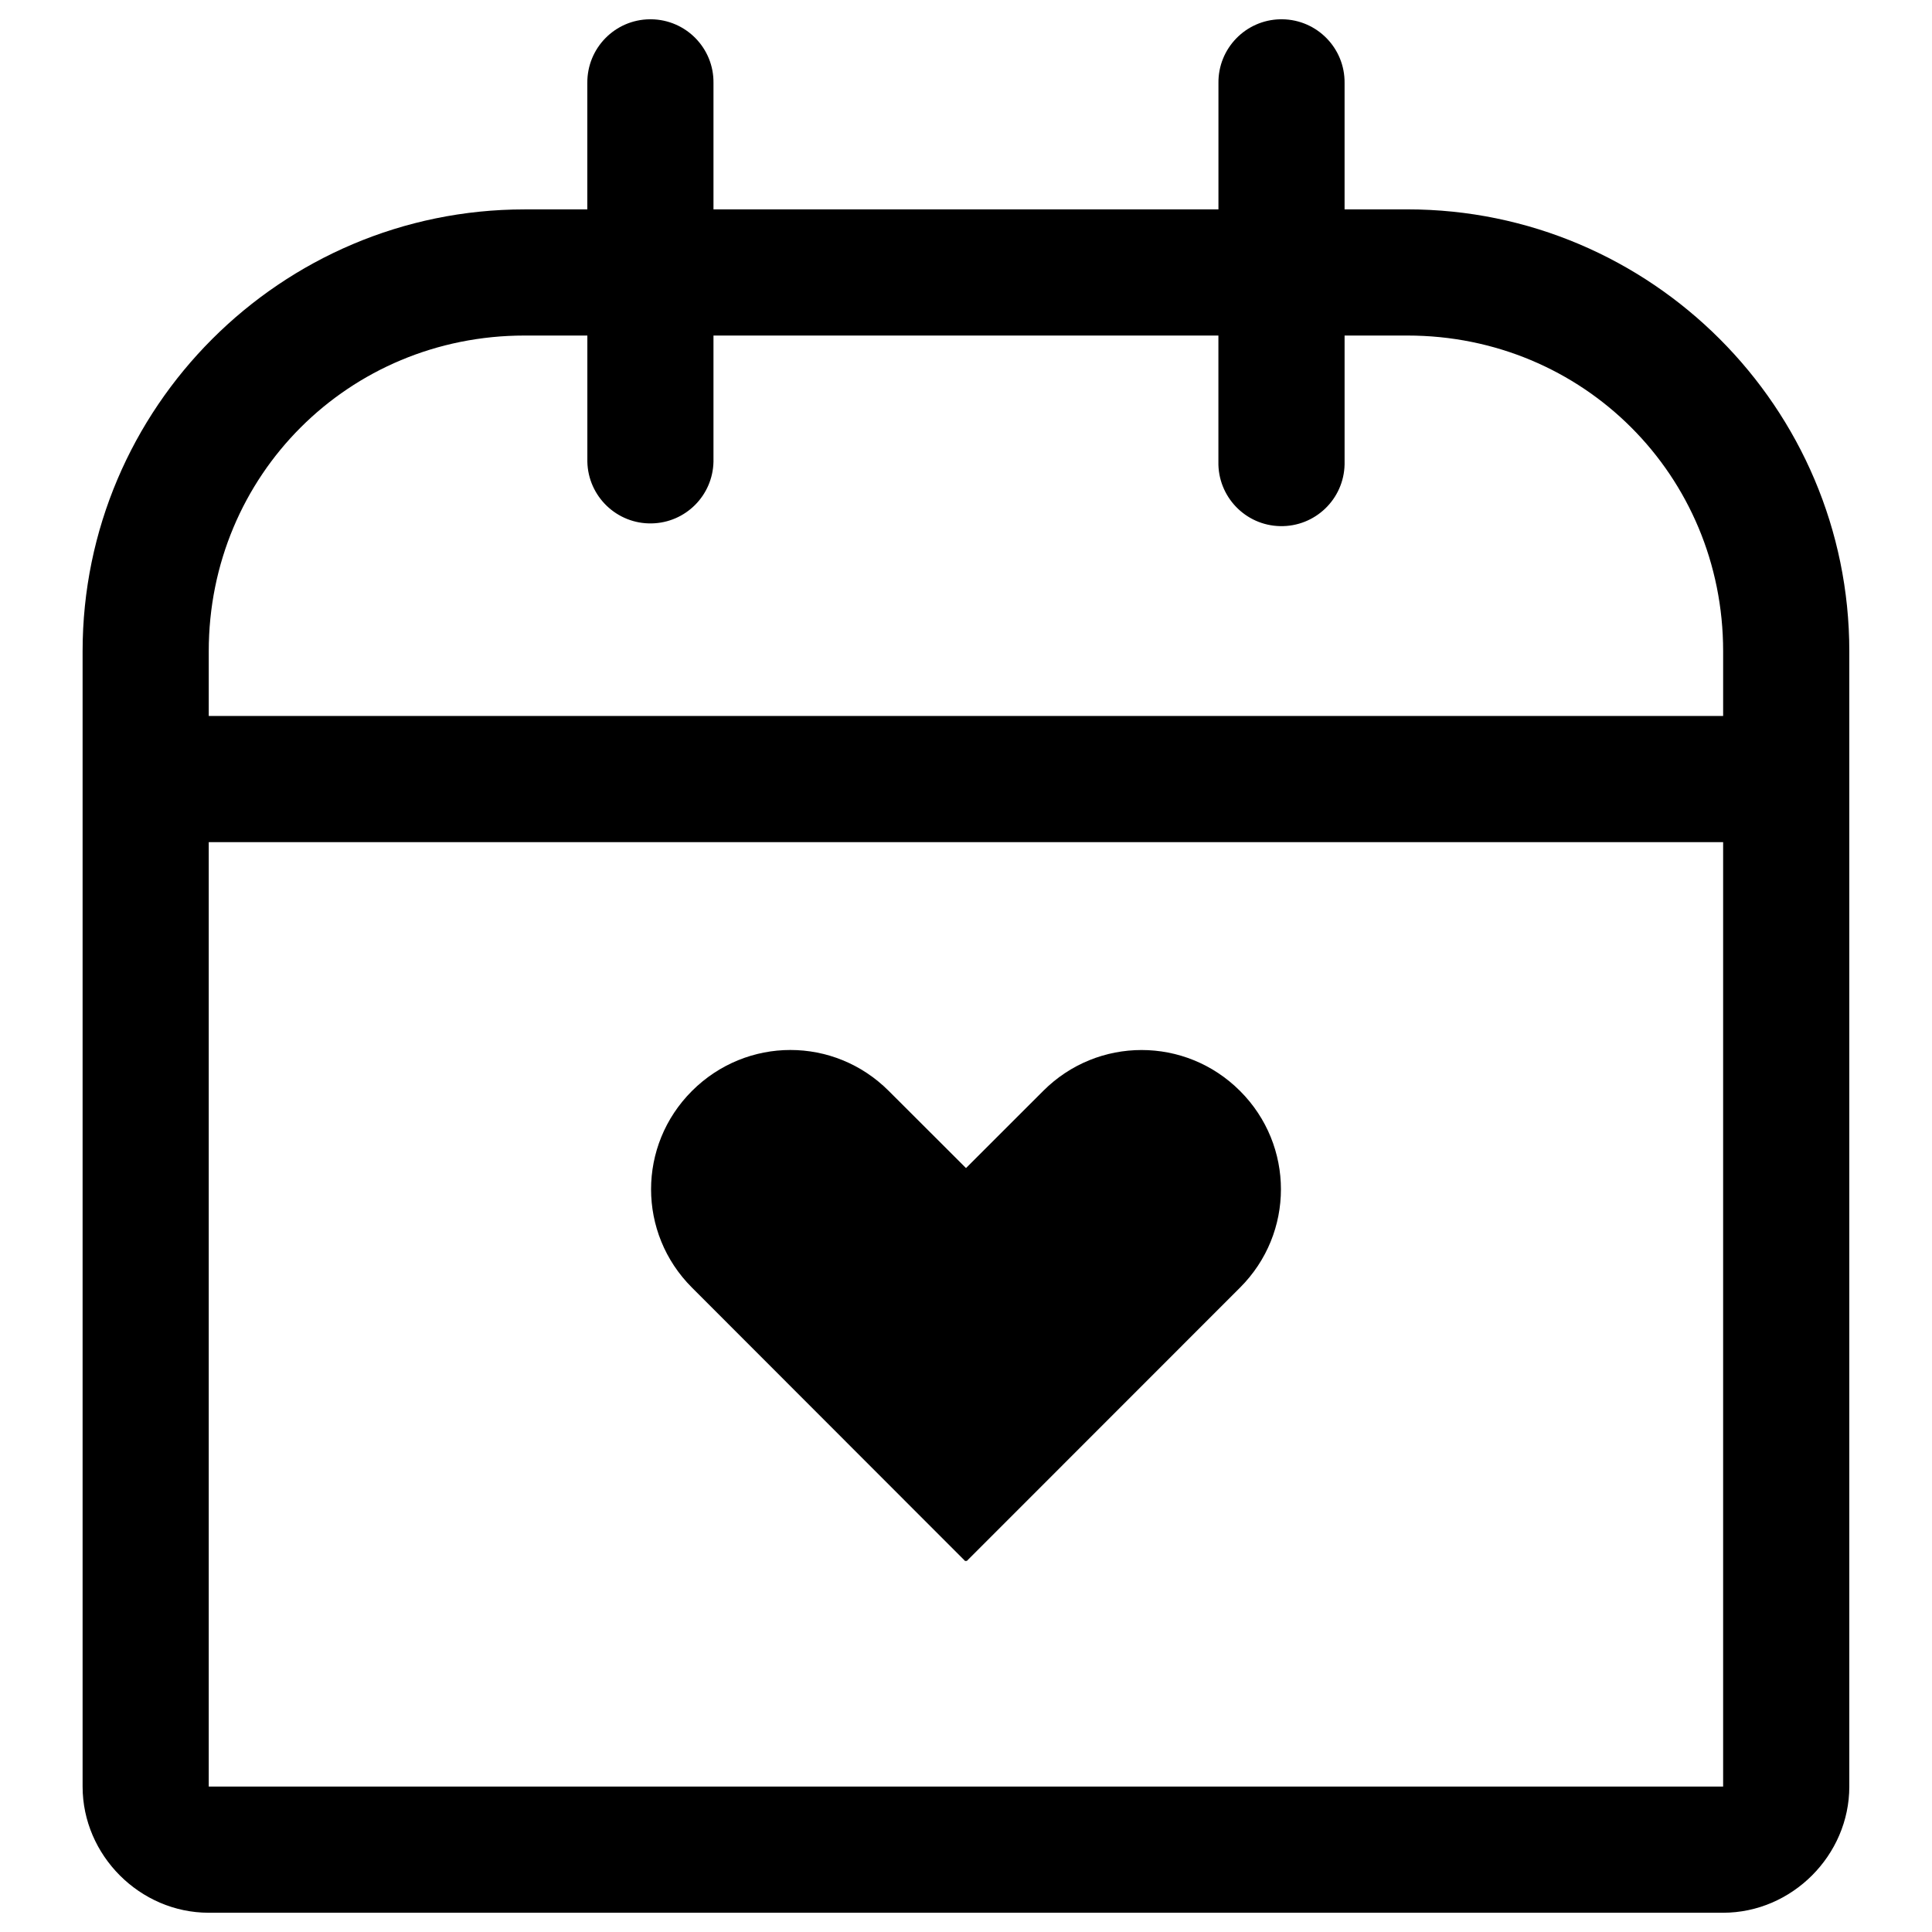 <?xml version="1.0" encoding="UTF-8"?>
<!-- Uploaded to: SVG Repo, www.svgrepo.com, Generator: SVG Repo Mixer Tools -->
<svg fill="#000000" width="800px" height="800px" version="1.1" viewBox="144 144 512 512" xmlns="http://www.w3.org/2000/svg">
 <path d="m316.21 149.11c-9.242 0.086-16.648 7.644-16.562 16.895v33.488h-16.648c-64.527 0-117.11 52.547-117.11 117.09v300.88c0 18.215 15.191 33.434 33.426 33.434h401.33c18.23 0 33.441-15.215 33.441-33.434v-300.89c0-64.543-52.57-117.09-117.11-117.09h-16.648v-33.473c0.109-9.227-7.289-16.793-16.516-16.902h-0.52c-9.18 0.18-16.5 7.731-16.391 16.902v33.473h-133.82v-33.473c0.125-9.227-7.273-16.793-16.516-16.902-0.094 0.004-0.234 0.004-0.348 0.004zm-33.203 83.812h16.648v33.426c0.195 9.234 7.856 16.562 17.066 16.359 8.965-0.18 16.176-7.391 16.359-16.359v-33.426h133.81v33.426c-0.195 9.234 7.133 16.895 16.359 17.082 9.242 0.195 16.887-7.117 17.082-16.359v-0.723-33.426h16.648c46.586 0 83.672 37.055 83.672 83.648v17.168h-401.33v-17.168c0-46.594 37.086-83.648 83.688-83.648zm-83.688 134.26h401.33v84.082 1.078 165.12h-401.33v-149.74c0.016-0.227 0.016-0.457 0-0.684zm154.14 55.074c-9.406 0-18.836 3.629-26.078 10.855-14.453 14.438-14.453 37.691 0 52.121l72.445 72.508 0.195-0.188 0.125 0.188 72.477-72.508c14.453-14.43 14.453-37.684 0-52.121-14.453-14.461-37.73-14.461-52.168 0l-20.453 20.438-20.469-20.438c-7.227-7.227-16.633-10.855-26.062-10.855z"/>
</svg>